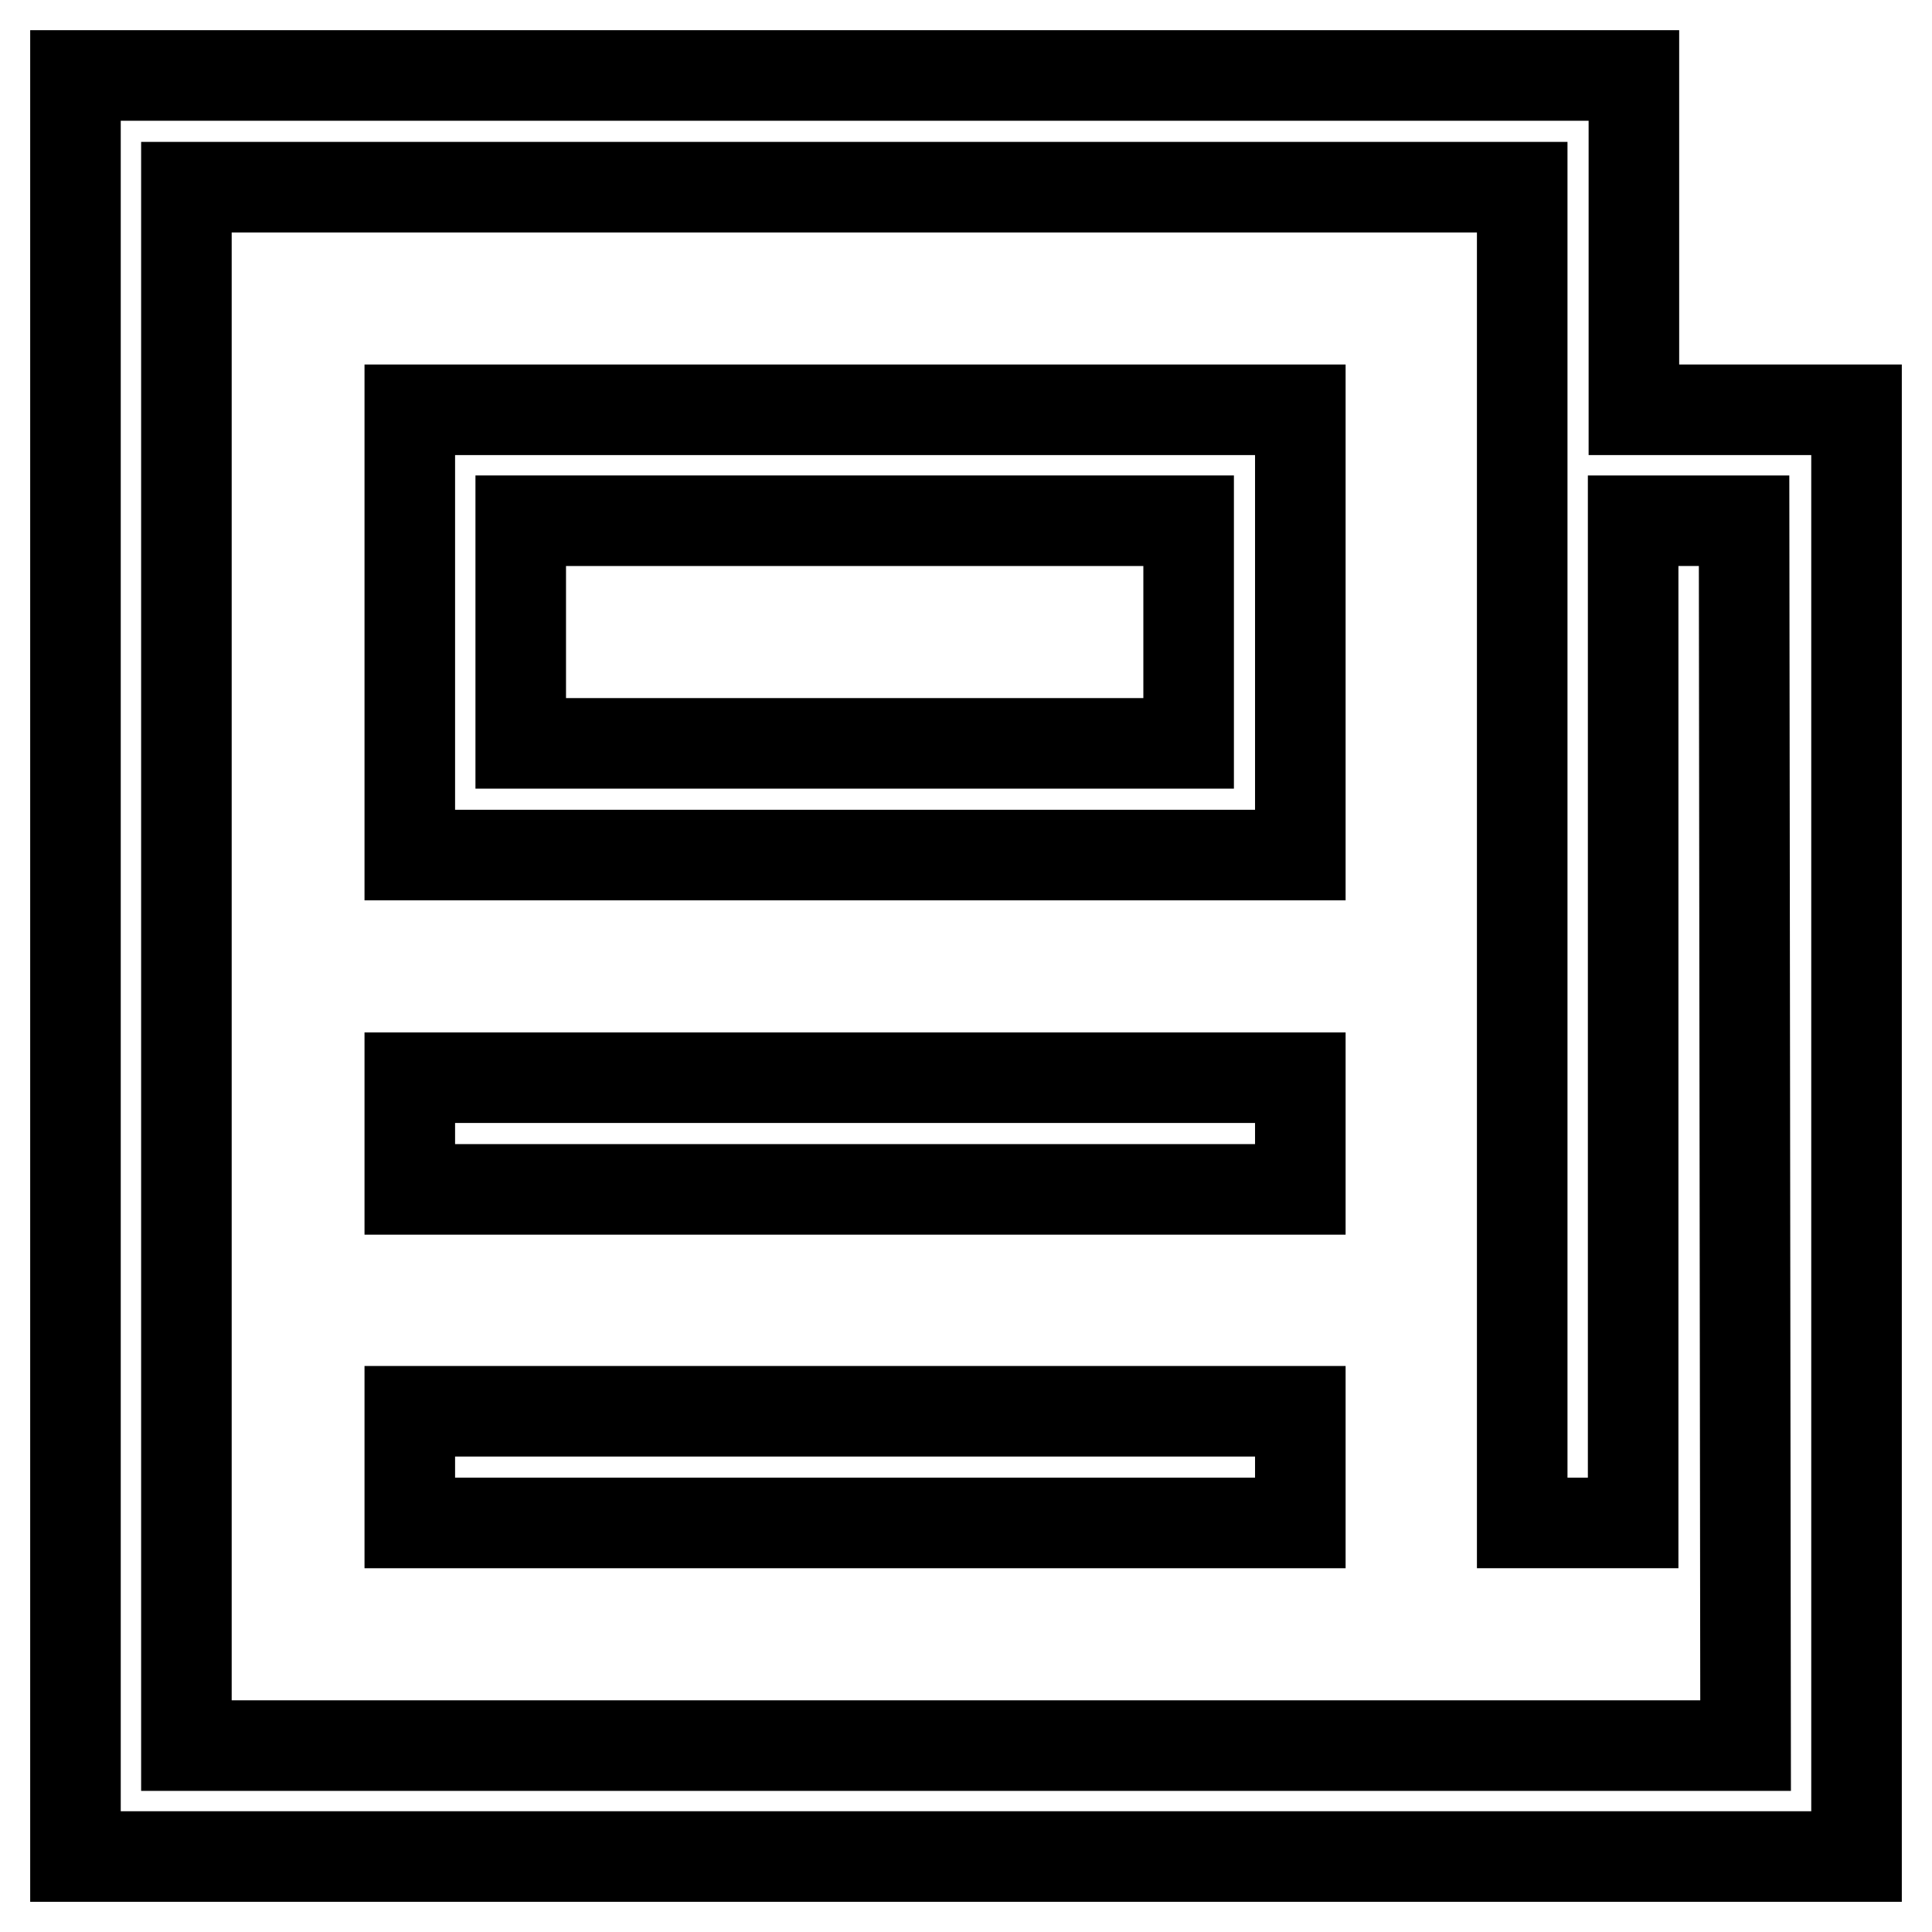 <?xml version="1.0" encoding="utf-8"?>
<!-- Svg Vector Icons : http://www.onlinewebfonts.com/icon -->
<!DOCTYPE svg PUBLIC "-//W3C//DTD SVG 1.1//EN" "http://www.w3.org/Graphics/SVG/1.1/DTD/svg11.dtd">
<svg version="1.1" xmlns="http://www.w3.org/2000/svg" xmlns:xlink="http://www.w3.org/1999/xlink" x="0px" y="0px" viewBox="0 0 256 256" enable-background="new 0 0 256 256" xml:space="preserve">
<g> <path stroke-width="12" fill-opacity="0" stroke="#000000"  d="M216.5,54.3V10H10v236h236V54.3H216.5z M231.3,231.3H24.7V24.8h177v177h14.7V69h14.7L231.3,231.3 L231.3,231.3z"/> <path stroke-width="12" fill-opacity="0" stroke="#000000"  d="M54.3,187h118v14.8h-118V187z M54.3,69v44.3h118v-59h-118V69L54.3,69z M69,69h88.5v29.5H69V69L69,69z  M54.3,142.8h118v14.8h-118V142.8z"/></g>
</svg>